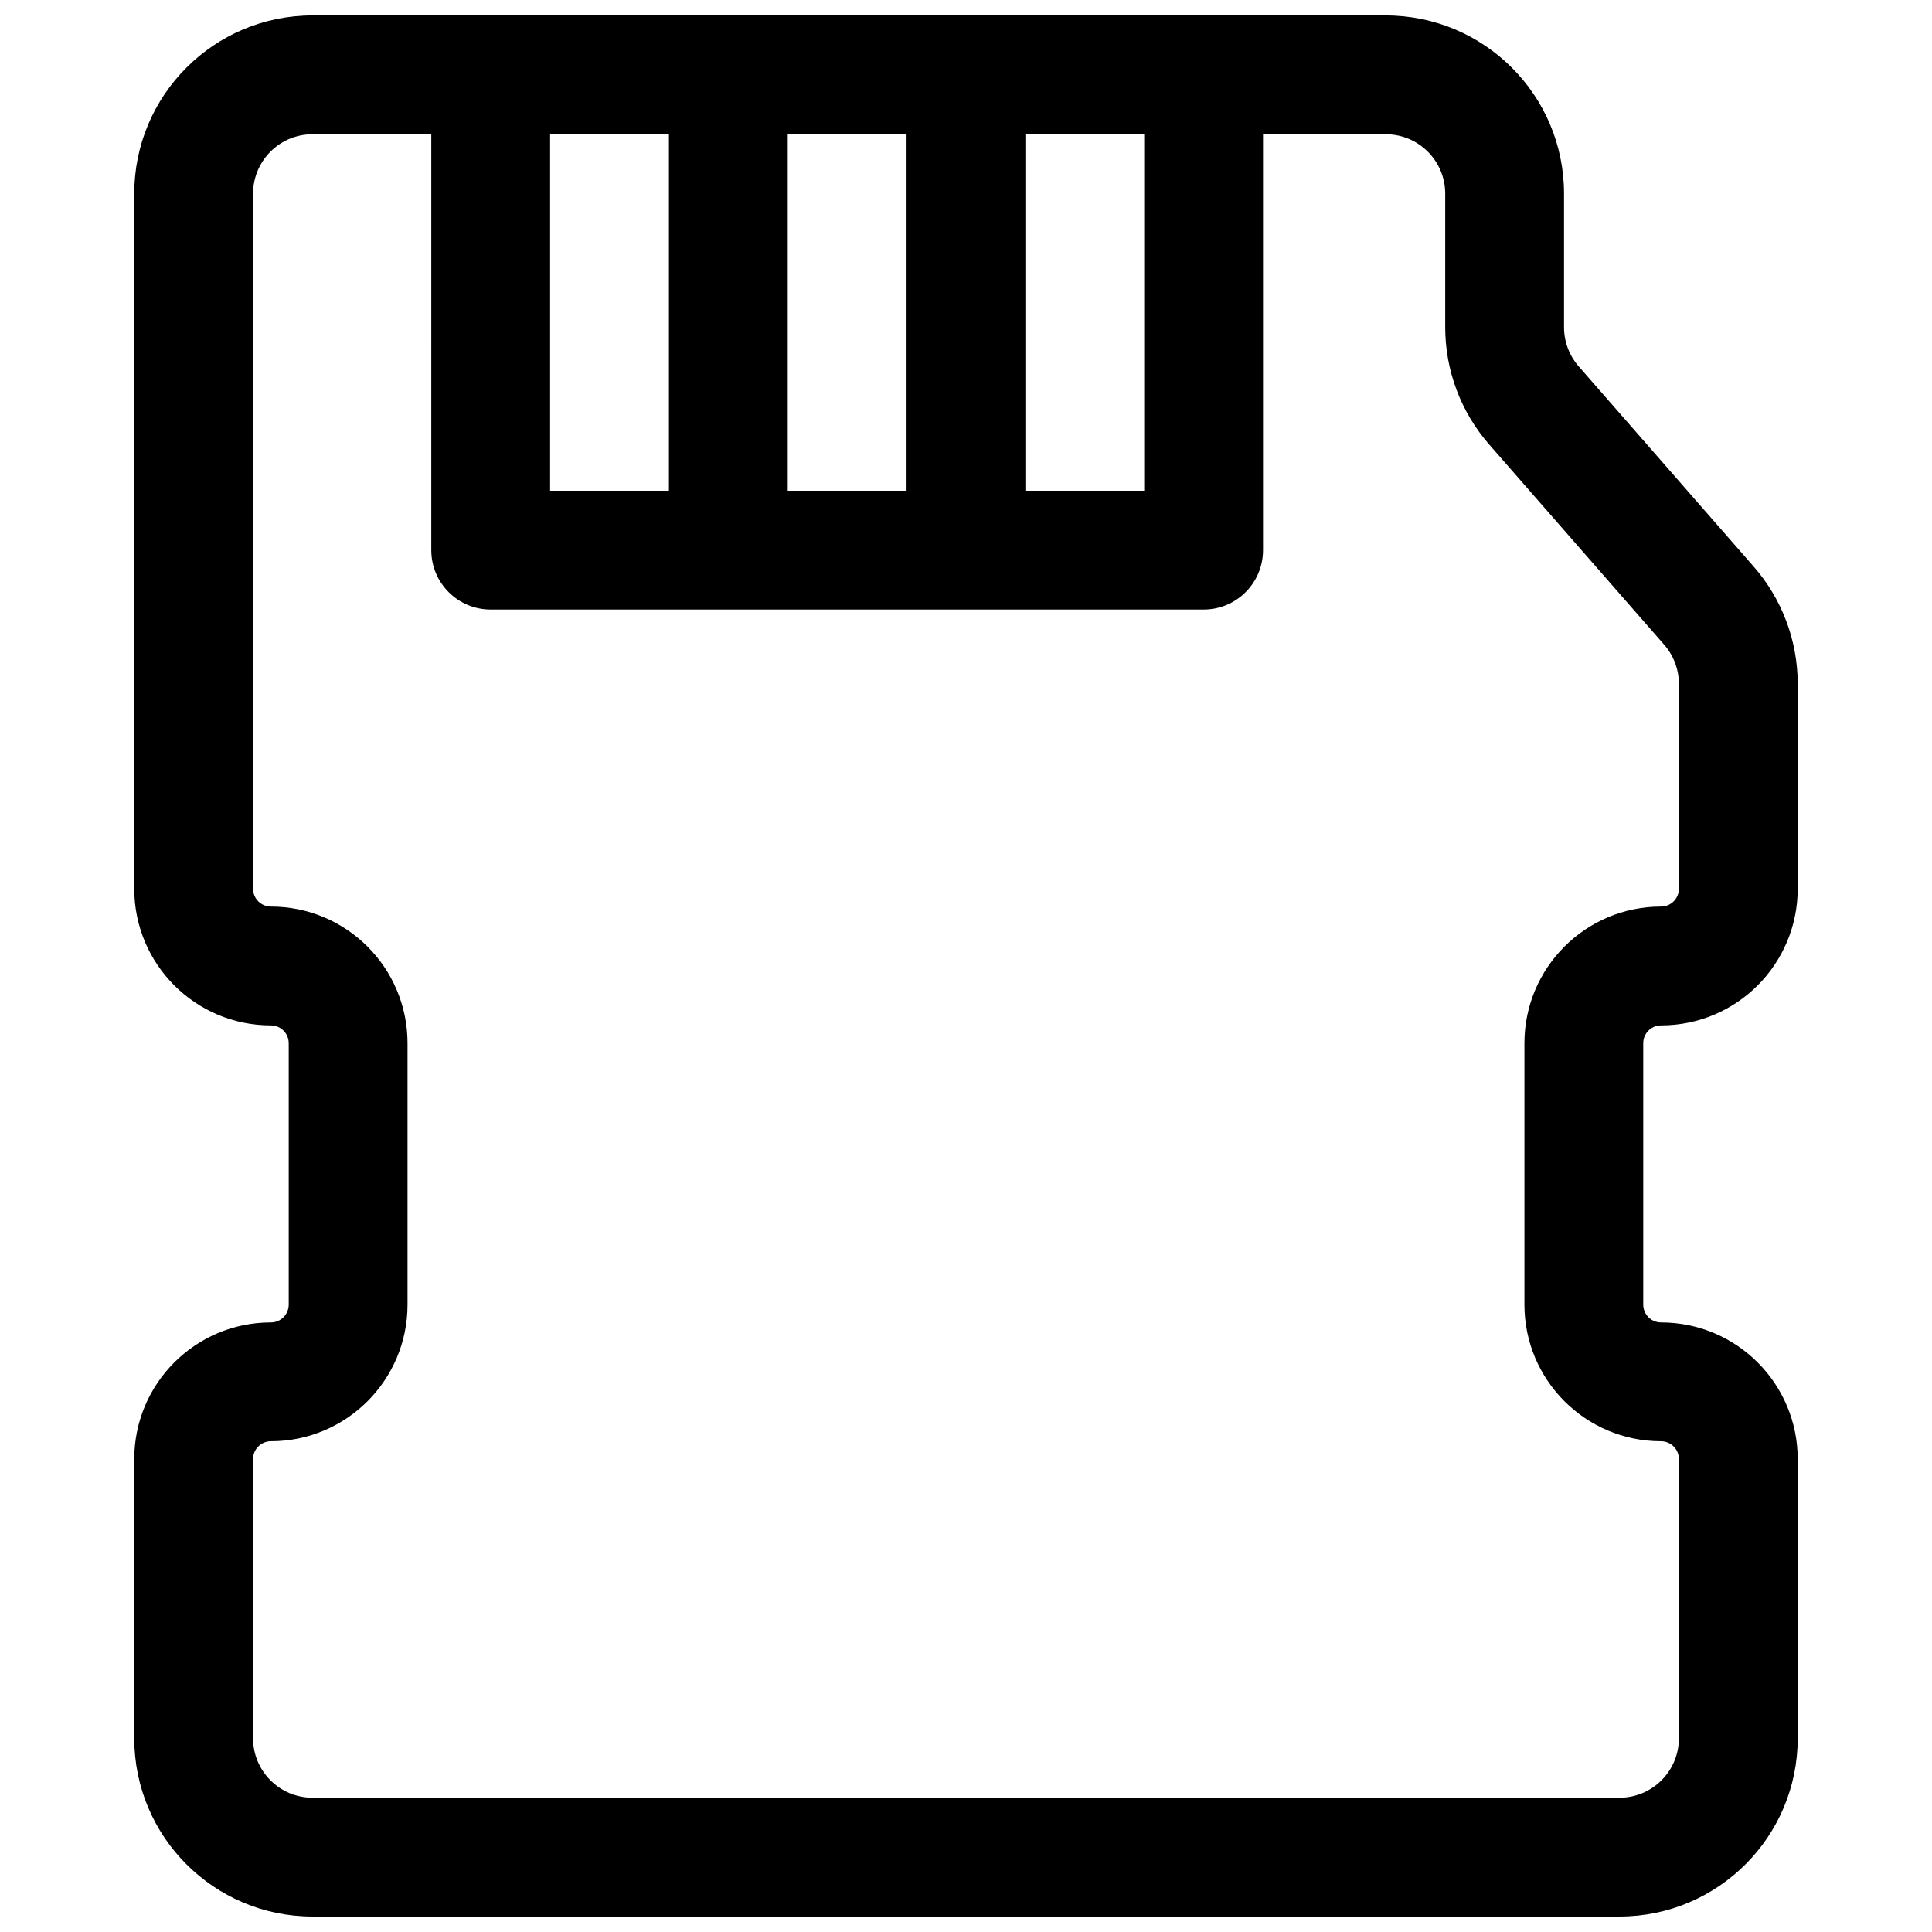 <?xml version="1.0" encoding="UTF-8"?>
<!-- Uploaded to: SVG Repo, www.svgrepo.com, Generator: SVG Repo Mixer Tools -->
<svg width="800px" height="800px" version="1.1" viewBox="144 144 512 512" xmlns="http://www.w3.org/2000/svg">
 <defs>
  <clipPath id="a">
   <path d="m179 148.09h442v503.81h-442z"/>
  </clipPath>
 </defs>
 <g clip-path="url(#a)">
  <path d="m226.81 148.09c-26.086 0-47.23 21.148-47.23 47.23v184.21c0 20 16.211 36.211 36.211 36.211 2.609 0 4.723 2.113 4.723 4.723v69.273c0 2.609-2.113 4.723-4.723 4.723-20 0-36.211 16.215-36.211 36.215v73.996c0 26.086 21.145 47.23 47.23 47.23h346.37c26.086 0 47.23-21.145 47.23-47.23v-73.996c0-20-16.211-36.215-36.211-36.215-2.609 0-4.723-2.113-4.723-4.723v-69.273c0-2.609 2.113-4.723 4.723-4.723 20 0 36.211-16.211 36.211-36.211v-54.305c0-11.43-4.144-22.477-11.668-31.082l-46.367-53.047c-2.508-2.871-3.891-6.551-3.891-10.363v-35.41c0-26.082-21.148-47.23-47.23-47.23zm31.488 31.488h-31.488c-8.695 0-15.742 7.047-15.742 15.742v184.21c0 2.609 2.113 4.723 4.723 4.723 20 0 36.211 16.211 36.211 36.211v69.273c0 20-16.211 36.211-36.211 36.211-2.609 0-4.723 2.117-4.723 4.727v73.996c0 8.695 7.047 15.742 15.742 15.742h346.37c8.695 0 15.742-7.047 15.742-15.742v-73.996c0-2.609-2.113-4.727-4.723-4.727-20 0-36.211-16.211-36.211-36.211v-69.273c0-20 16.211-36.211 36.211-36.211 2.609 0 4.723-2.113 4.723-4.723v-54.305c0-3.809-1.383-7.492-3.891-10.359l-46.363-53.047c-7.527-8.609-11.672-19.652-11.672-31.086v-35.41c0-8.695-7.047-15.742-15.742-15.742h-32.539v110.21c0 8.695-7.047 15.746-15.742 15.746h-188.93c-8.695 0-15.746-7.051-15.746-15.746zm125.95 0h-31.488v94.465h31.488zm31.488 0v94.465h31.488v-94.465zm-125.95 0h31.488v94.465h-31.488z" fill-rule="evenodd"/>
 </g>
</svg>